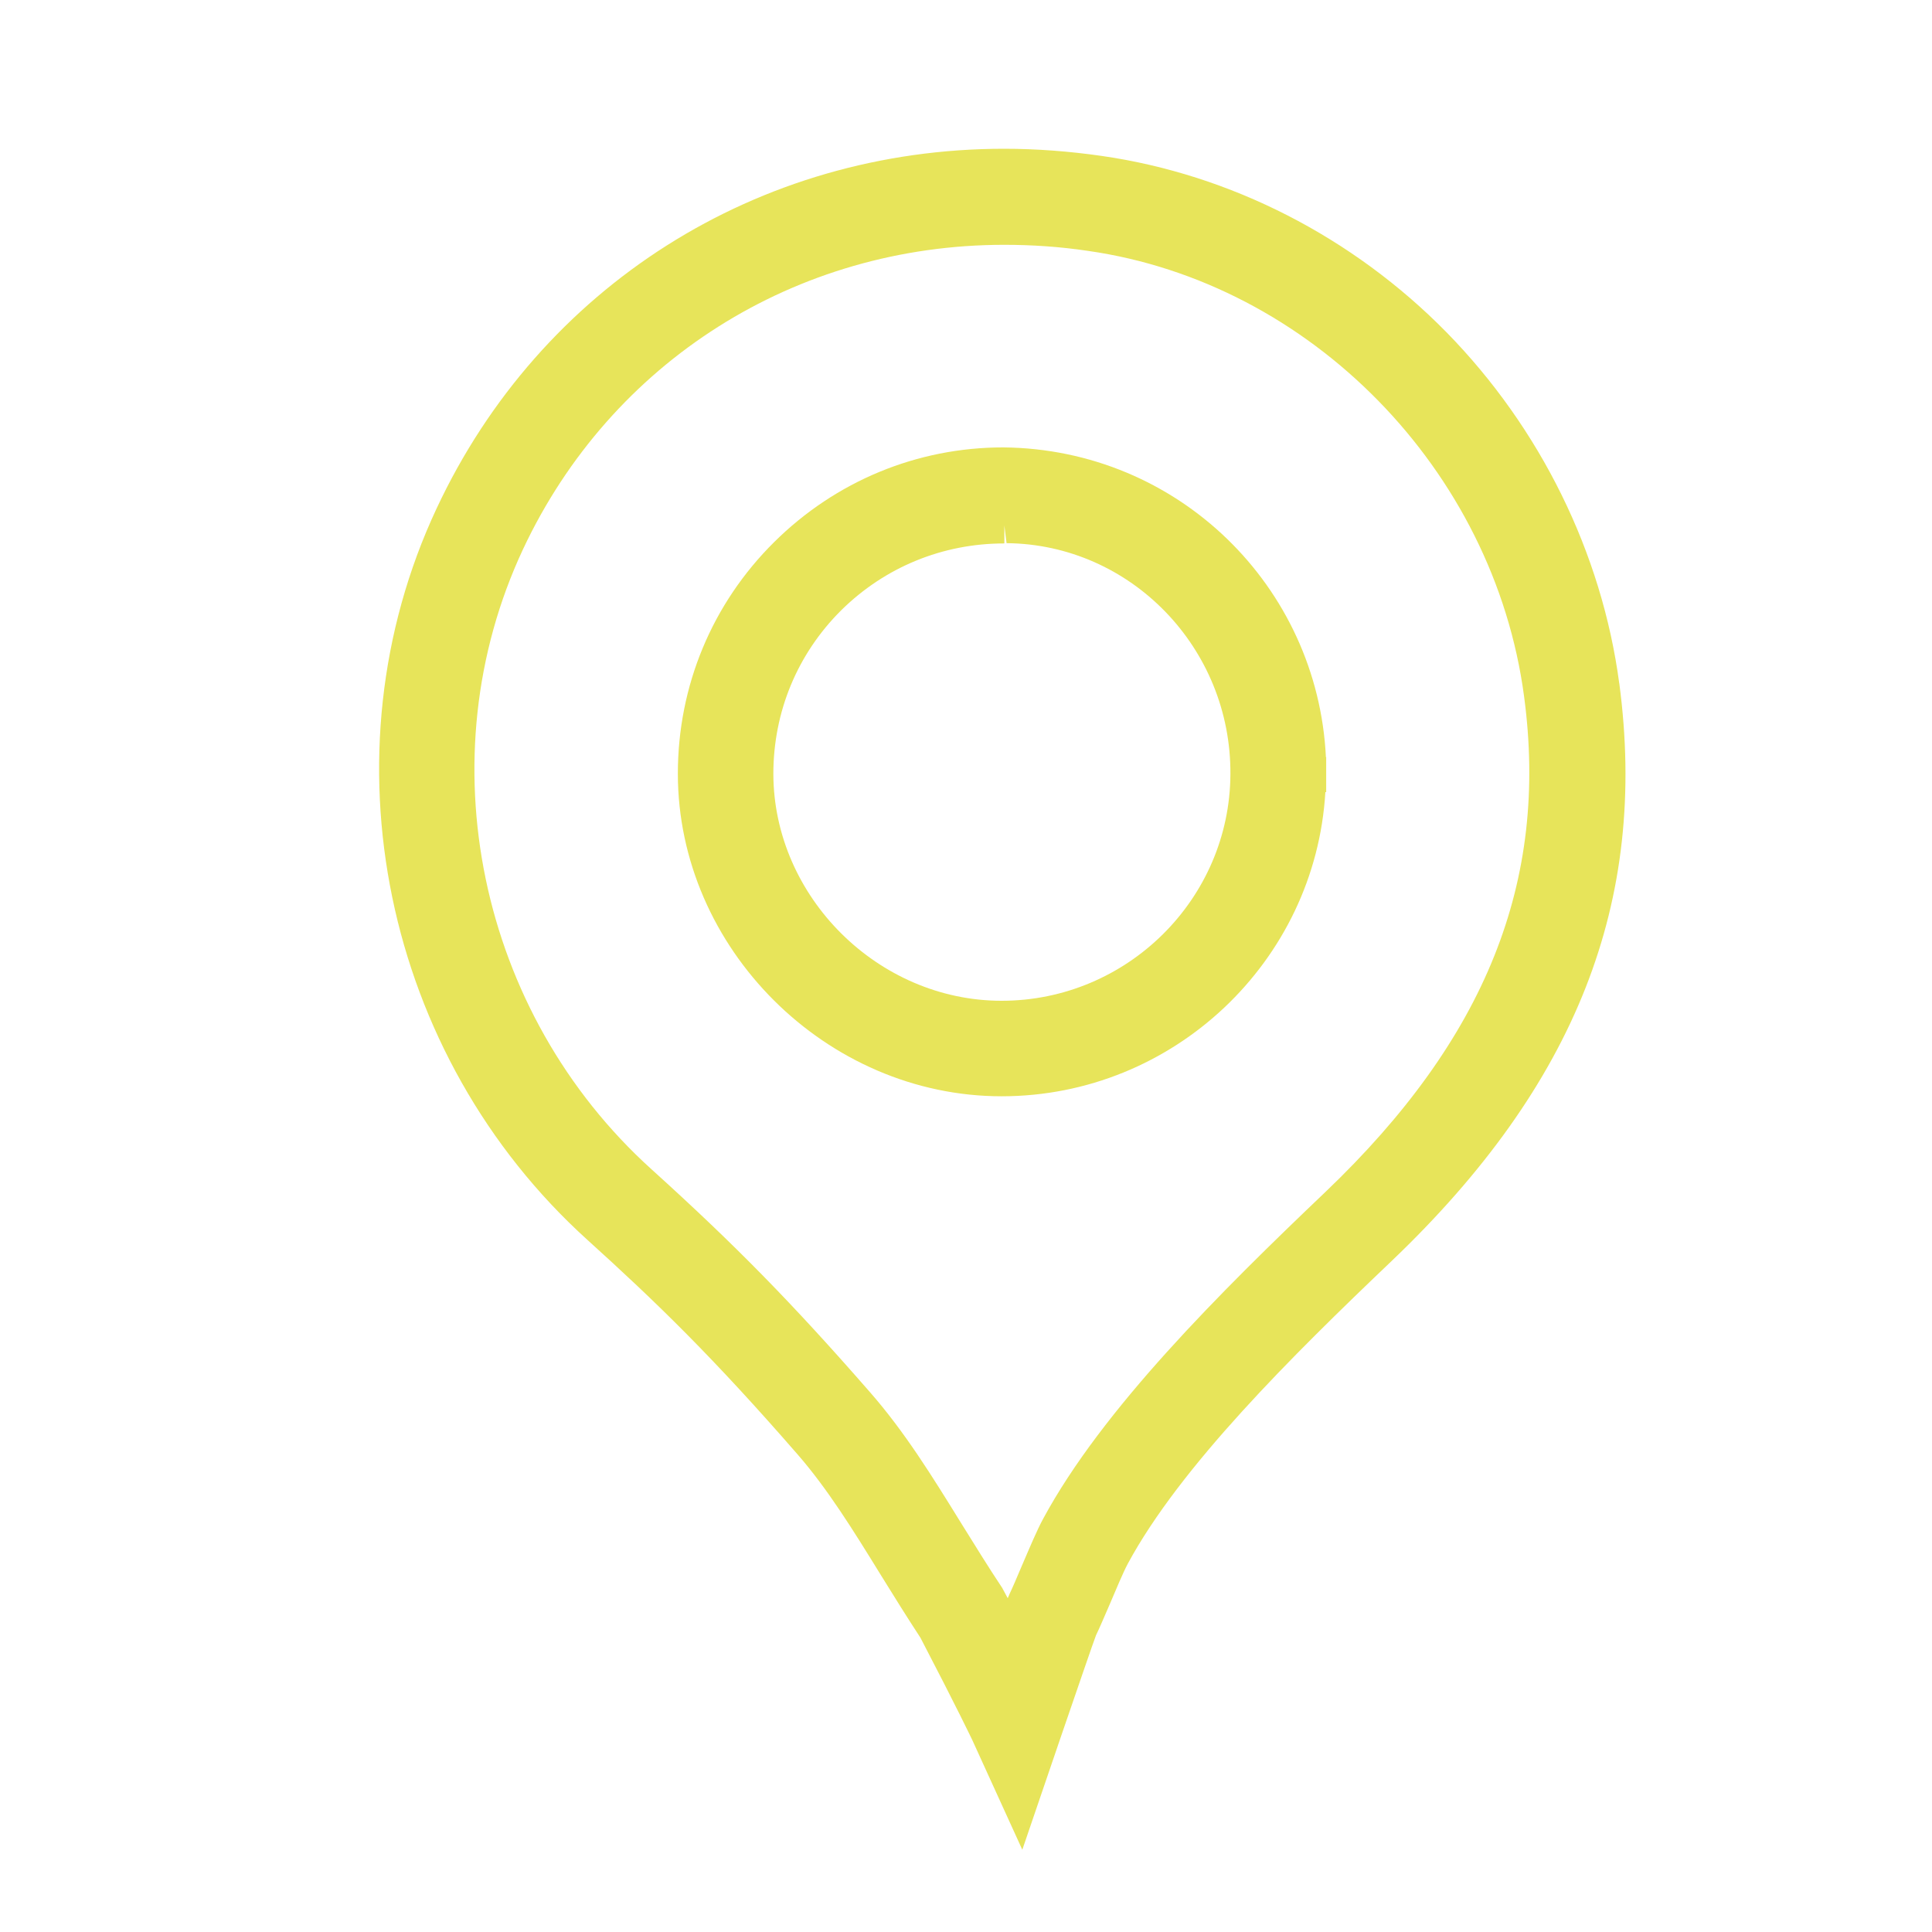 <?xml version="1.0" encoding="UTF-8"?>
<svg xmlns="http://www.w3.org/2000/svg" id="Capa_1" data-name="Capa 1" viewBox="0 0 70 70">
  <defs>
    <style>
      .cls-1 {
        fill: #e7e45a;
      }
    </style>
  </defs>
  <path class="cls-1" d="M48.03,28.7h.02v-1.27s-.01,0-.01,0c-.3-6.18-5.35-11.16-11.69-11.22-3.12,0-6.07,1.22-8.3,3.43-2.25,2.23-3.49,5.21-3.49,8.39,0,6.33,5.38,11.69,11.73,11.69,6.23,0,11.37-4.89,11.73-11.02ZM36.39,19.68v-.64l.08.64c4.5.04,8.14,3.8,8.11,8.37-.02,4.52-3.74,8.21-8.29,8.21-4.48,0-8.26-3.77-8.27-8.22,0-2.25.87-4.35,2.46-5.93,1.58-1.56,3.67-2.42,5.9-2.42Z"></path>
  <path class="cls-1" d="M58.67,24.77c-.63-4.74-2.86-9.26-6.26-12.73-3.4-3.46-7.83-5.72-12.49-6.39-1.18-.17-2.37-.26-3.54-.26-8.92,0-16.8,4.99-20.56,13.03-4.18,8.92-1.93,19.82,5.47,26.51,2.5,2.26,4.55,4.25,7.62,7.78,1.07,1.23,1.99,2.71,3,4.35.47.76.95,1.53,1.44,2.28,1.37,2.63,1.84,3.63,1.88,3.71l1.81,3.97,1.41-4.13c.55-1.6,1.17-3.41,1.26-3.64.14-.29.3-.67.5-1.13.23-.54.48-1.14.65-1.46,1.9-3.52,5.93-7.51,9.57-10.98,6.67-6.37,9.29-13.01,8.24-20.92ZM36.52,57.92l-.21-.39c-.5-.75-.96-1.5-1.49-2.35-1.05-1.7-2.04-3.3-3.3-4.74-2.82-3.23-4.89-5.34-7.91-8.07-6.28-5.67-8.2-14.91-4.66-22.47,3.19-6.8,9.87-11.03,17.44-11.03,1.01,0,2.03.07,3.03.22,8.06,1.15,14.71,7.94,15.8,16.14.9,6.71-1.39,12.41-7.19,17.95-3.83,3.65-8.09,7.88-10.23,11.84-.23.42-.5,1.07-.81,1.79-.16.38-.31.73-.43.98,0,.02-.02.04-.05.12Z"></path>
</svg>
